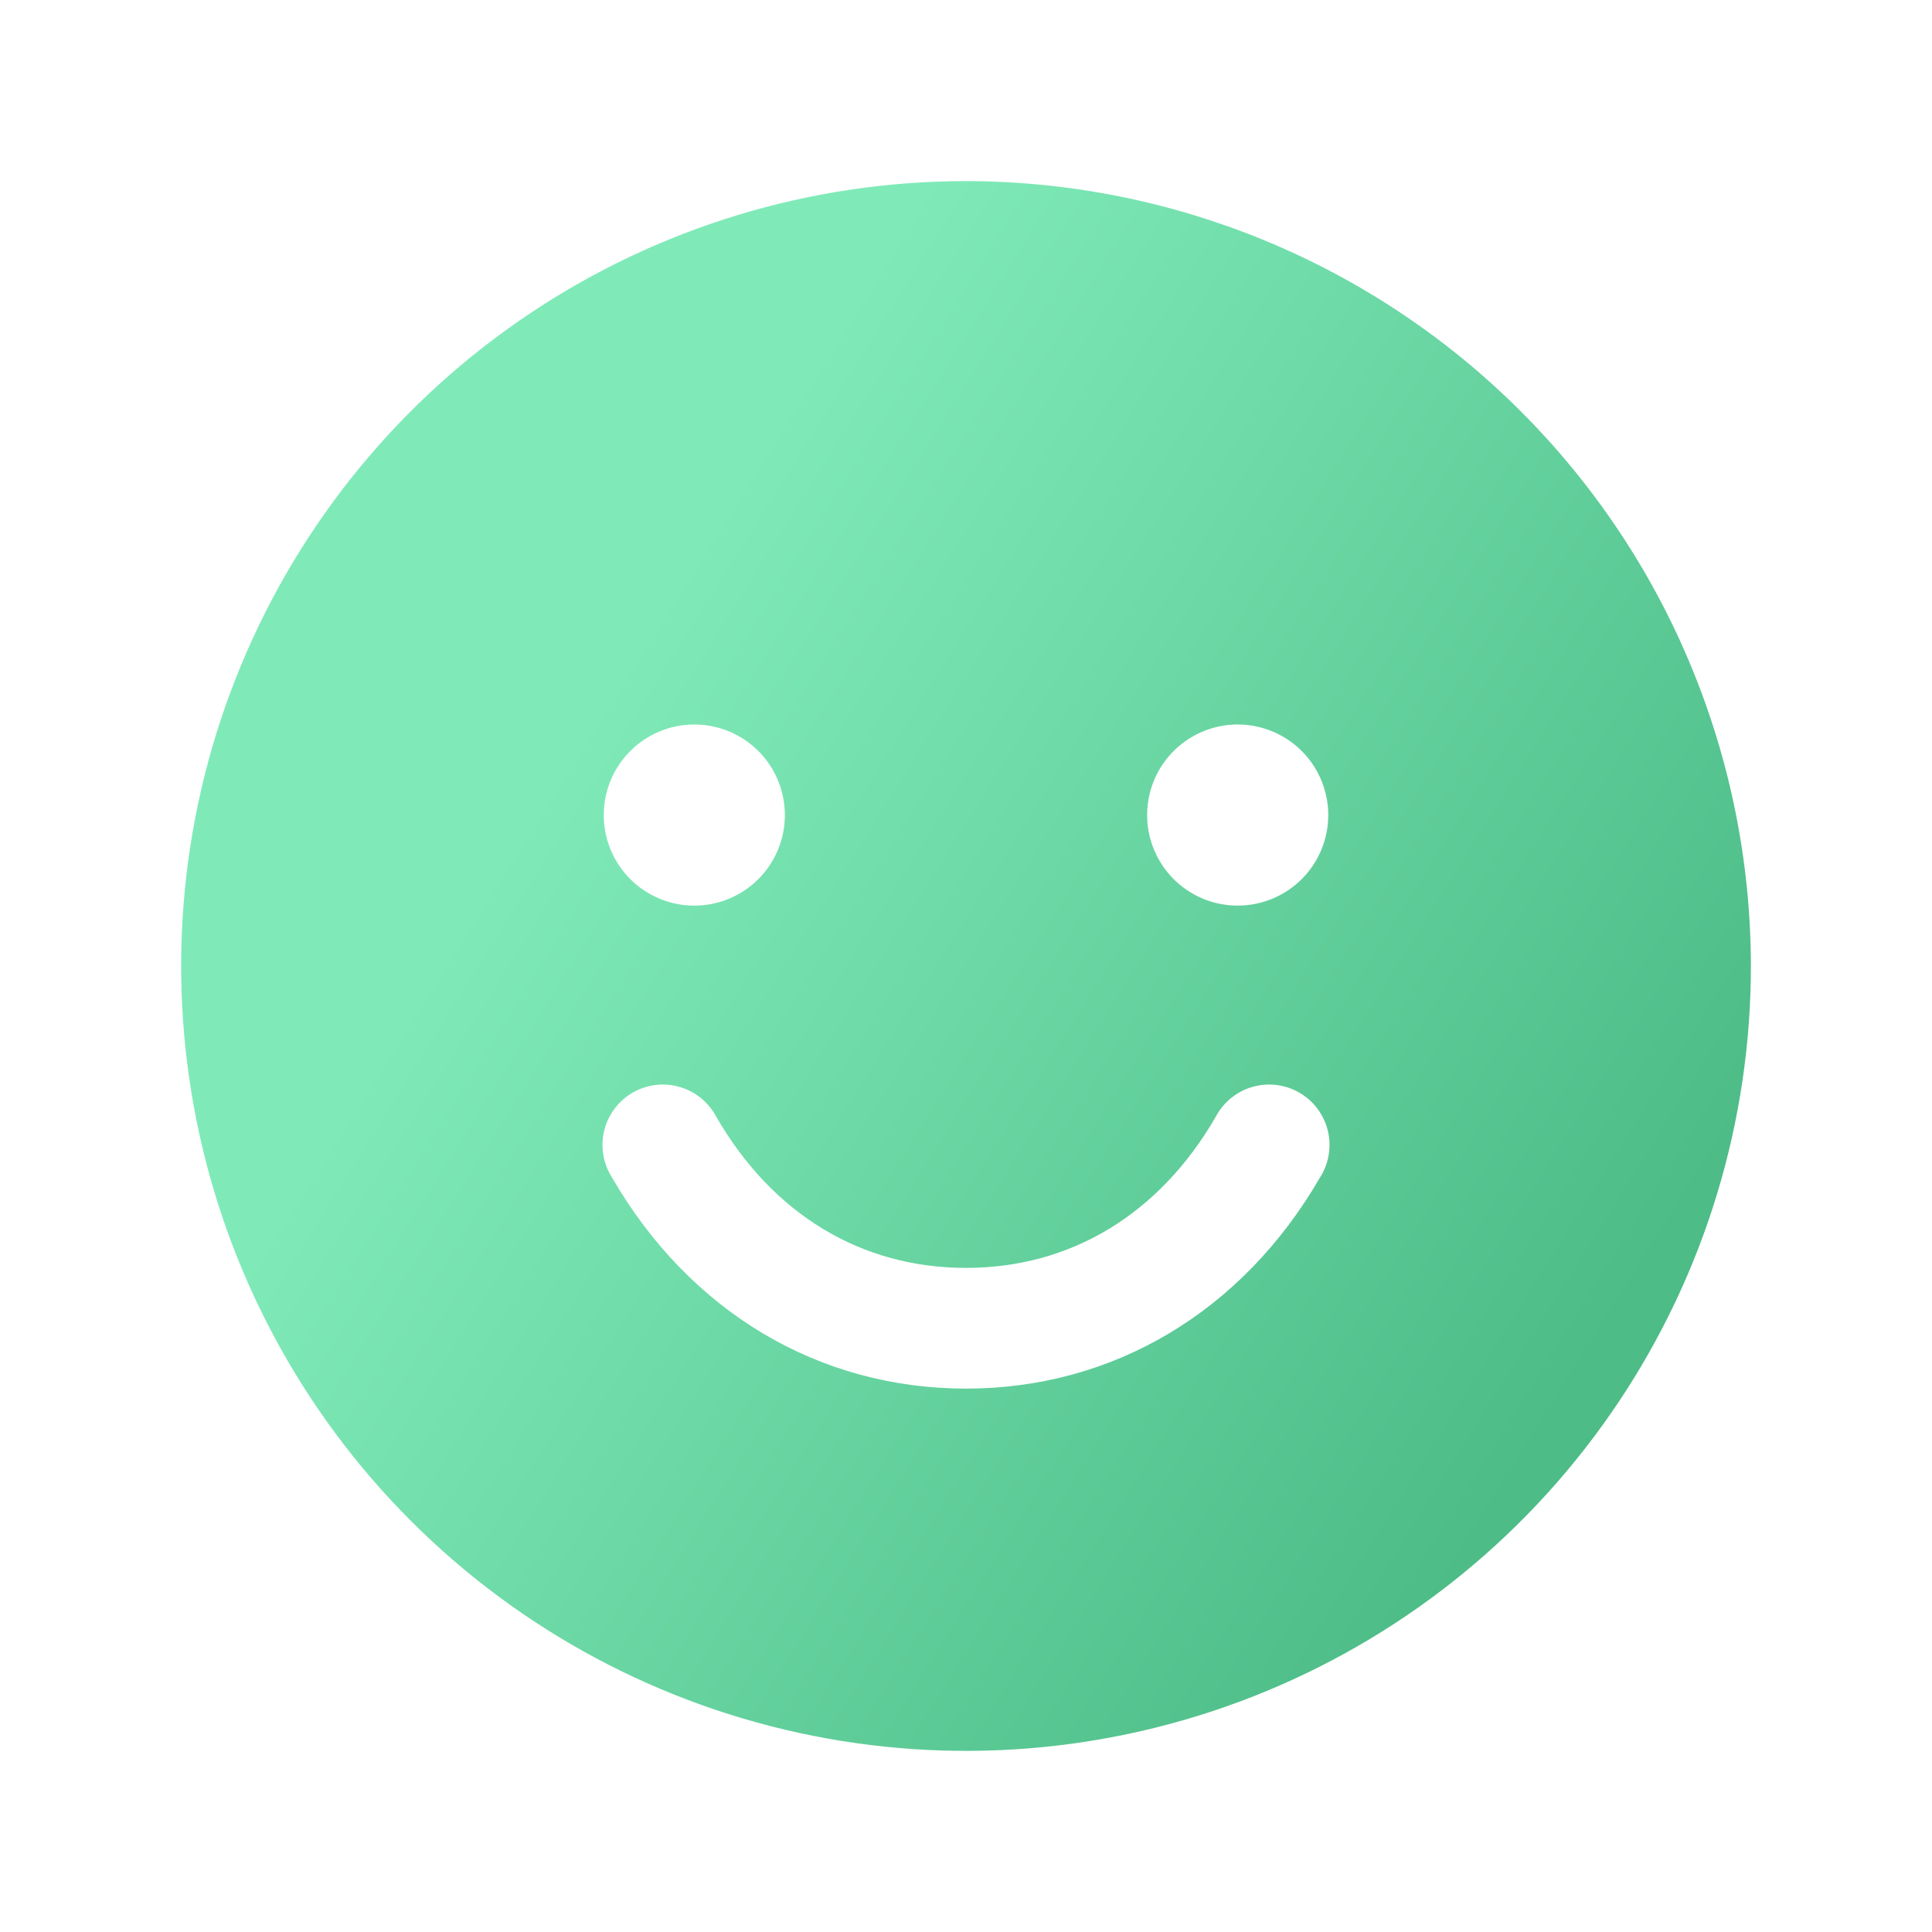 <svg width="46" height="46" viewBox="0 0 46 46" fill="none" xmlns="http://www.w3.org/2000/svg">
<g clip-path="url(#smileySvg_clip0_60_10118)">
<path d="M23 4.312C19.304 4.312 15.691 5.409 12.618 7.462C9.545 9.515 7.149 12.434 5.735 15.849C4.321 19.263 3.951 23.021 4.672 26.646C5.393 30.271 7.172 33.601 9.786 36.214C12.399 38.828 15.729 40.607 19.354 41.328C22.979 42.05 26.737 41.679 30.151 40.265C33.566 38.851 36.485 36.455 38.538 33.382C40.592 30.309 41.688 26.696 41.688 23C41.682 18.045 39.712 13.295 36.208 9.792C32.705 6.288 27.955 4.318 23 4.312ZM16.531 17.25C16.958 17.25 17.375 17.377 17.729 17.613C18.084 17.85 18.36 18.187 18.523 18.581C18.687 18.975 18.729 19.409 18.646 19.827C18.563 20.245 18.358 20.629 18.056 20.931C17.754 21.233 17.37 21.438 16.952 21.521C16.534 21.604 16.1 21.562 15.706 21.398C15.312 21.235 14.975 20.959 14.738 20.604C14.502 20.25 14.375 19.833 14.375 19.406C14.375 18.834 14.602 18.286 15.007 17.882C15.411 17.477 15.959 17.25 16.531 17.25ZM31.431 28.031C29.582 31.228 26.509 33.062 23 33.062C19.491 33.062 16.418 31.23 14.569 28.031C14.465 27.868 14.395 27.685 14.364 27.493C14.332 27.302 14.34 27.106 14.386 26.918C14.432 26.73 14.516 26.553 14.632 26.398C14.748 26.242 14.895 26.113 15.063 26.015C15.231 25.919 15.416 25.856 15.609 25.833C15.801 25.81 15.996 25.826 16.183 25.88C16.369 25.933 16.542 26.025 16.692 26.147C16.842 26.27 16.966 26.422 17.056 26.594C18.398 28.913 20.508 30.188 23 30.188C25.492 30.188 27.602 28.912 28.944 26.594C29.034 26.422 29.158 26.27 29.308 26.147C29.458 26.025 29.631 25.933 29.817 25.88C30.003 25.826 30.199 25.81 30.391 25.833C30.584 25.856 30.769 25.919 30.937 26.015C31.105 26.113 31.252 26.242 31.368 26.398C31.484 26.553 31.568 26.73 31.614 26.918C31.66 27.106 31.668 27.302 31.636 27.493C31.605 27.685 31.535 27.868 31.431 28.031ZM29.469 21.562C29.042 21.562 28.625 21.436 28.271 21.199C27.916 20.962 27.64 20.625 27.477 20.231C27.313 19.837 27.271 19.404 27.354 18.986C27.437 18.567 27.642 18.183 27.944 17.882C28.246 17.58 28.63 17.375 29.048 17.291C29.466 17.208 29.9 17.251 30.294 17.414C30.688 17.577 31.025 17.854 31.262 18.208C31.498 18.563 31.625 18.98 31.625 19.406C31.625 19.978 31.398 20.527 30.994 20.931C30.589 21.335 30.041 21.562 29.469 21.562Z" fill="url(#smileySvg_paint0_linear_60_10118)"/>
</g>
<defs>
<linearGradient id="smileySvg_paint0_linear_60_10118" x1="18.167" y1="10.453" x2="42.226" y2="25.552" gradientUnits="userSpaceOnUse">
<stop stop-color="#7FEAB8"/>
<stop offset="1" stop-color="#4DBC87"/>
</linearGradient>
<clipPath id="smileySvg_clip0_60_10118">
<rect width="46" height="46" fill="white"/>
</clipPath>
</defs>
</svg>

